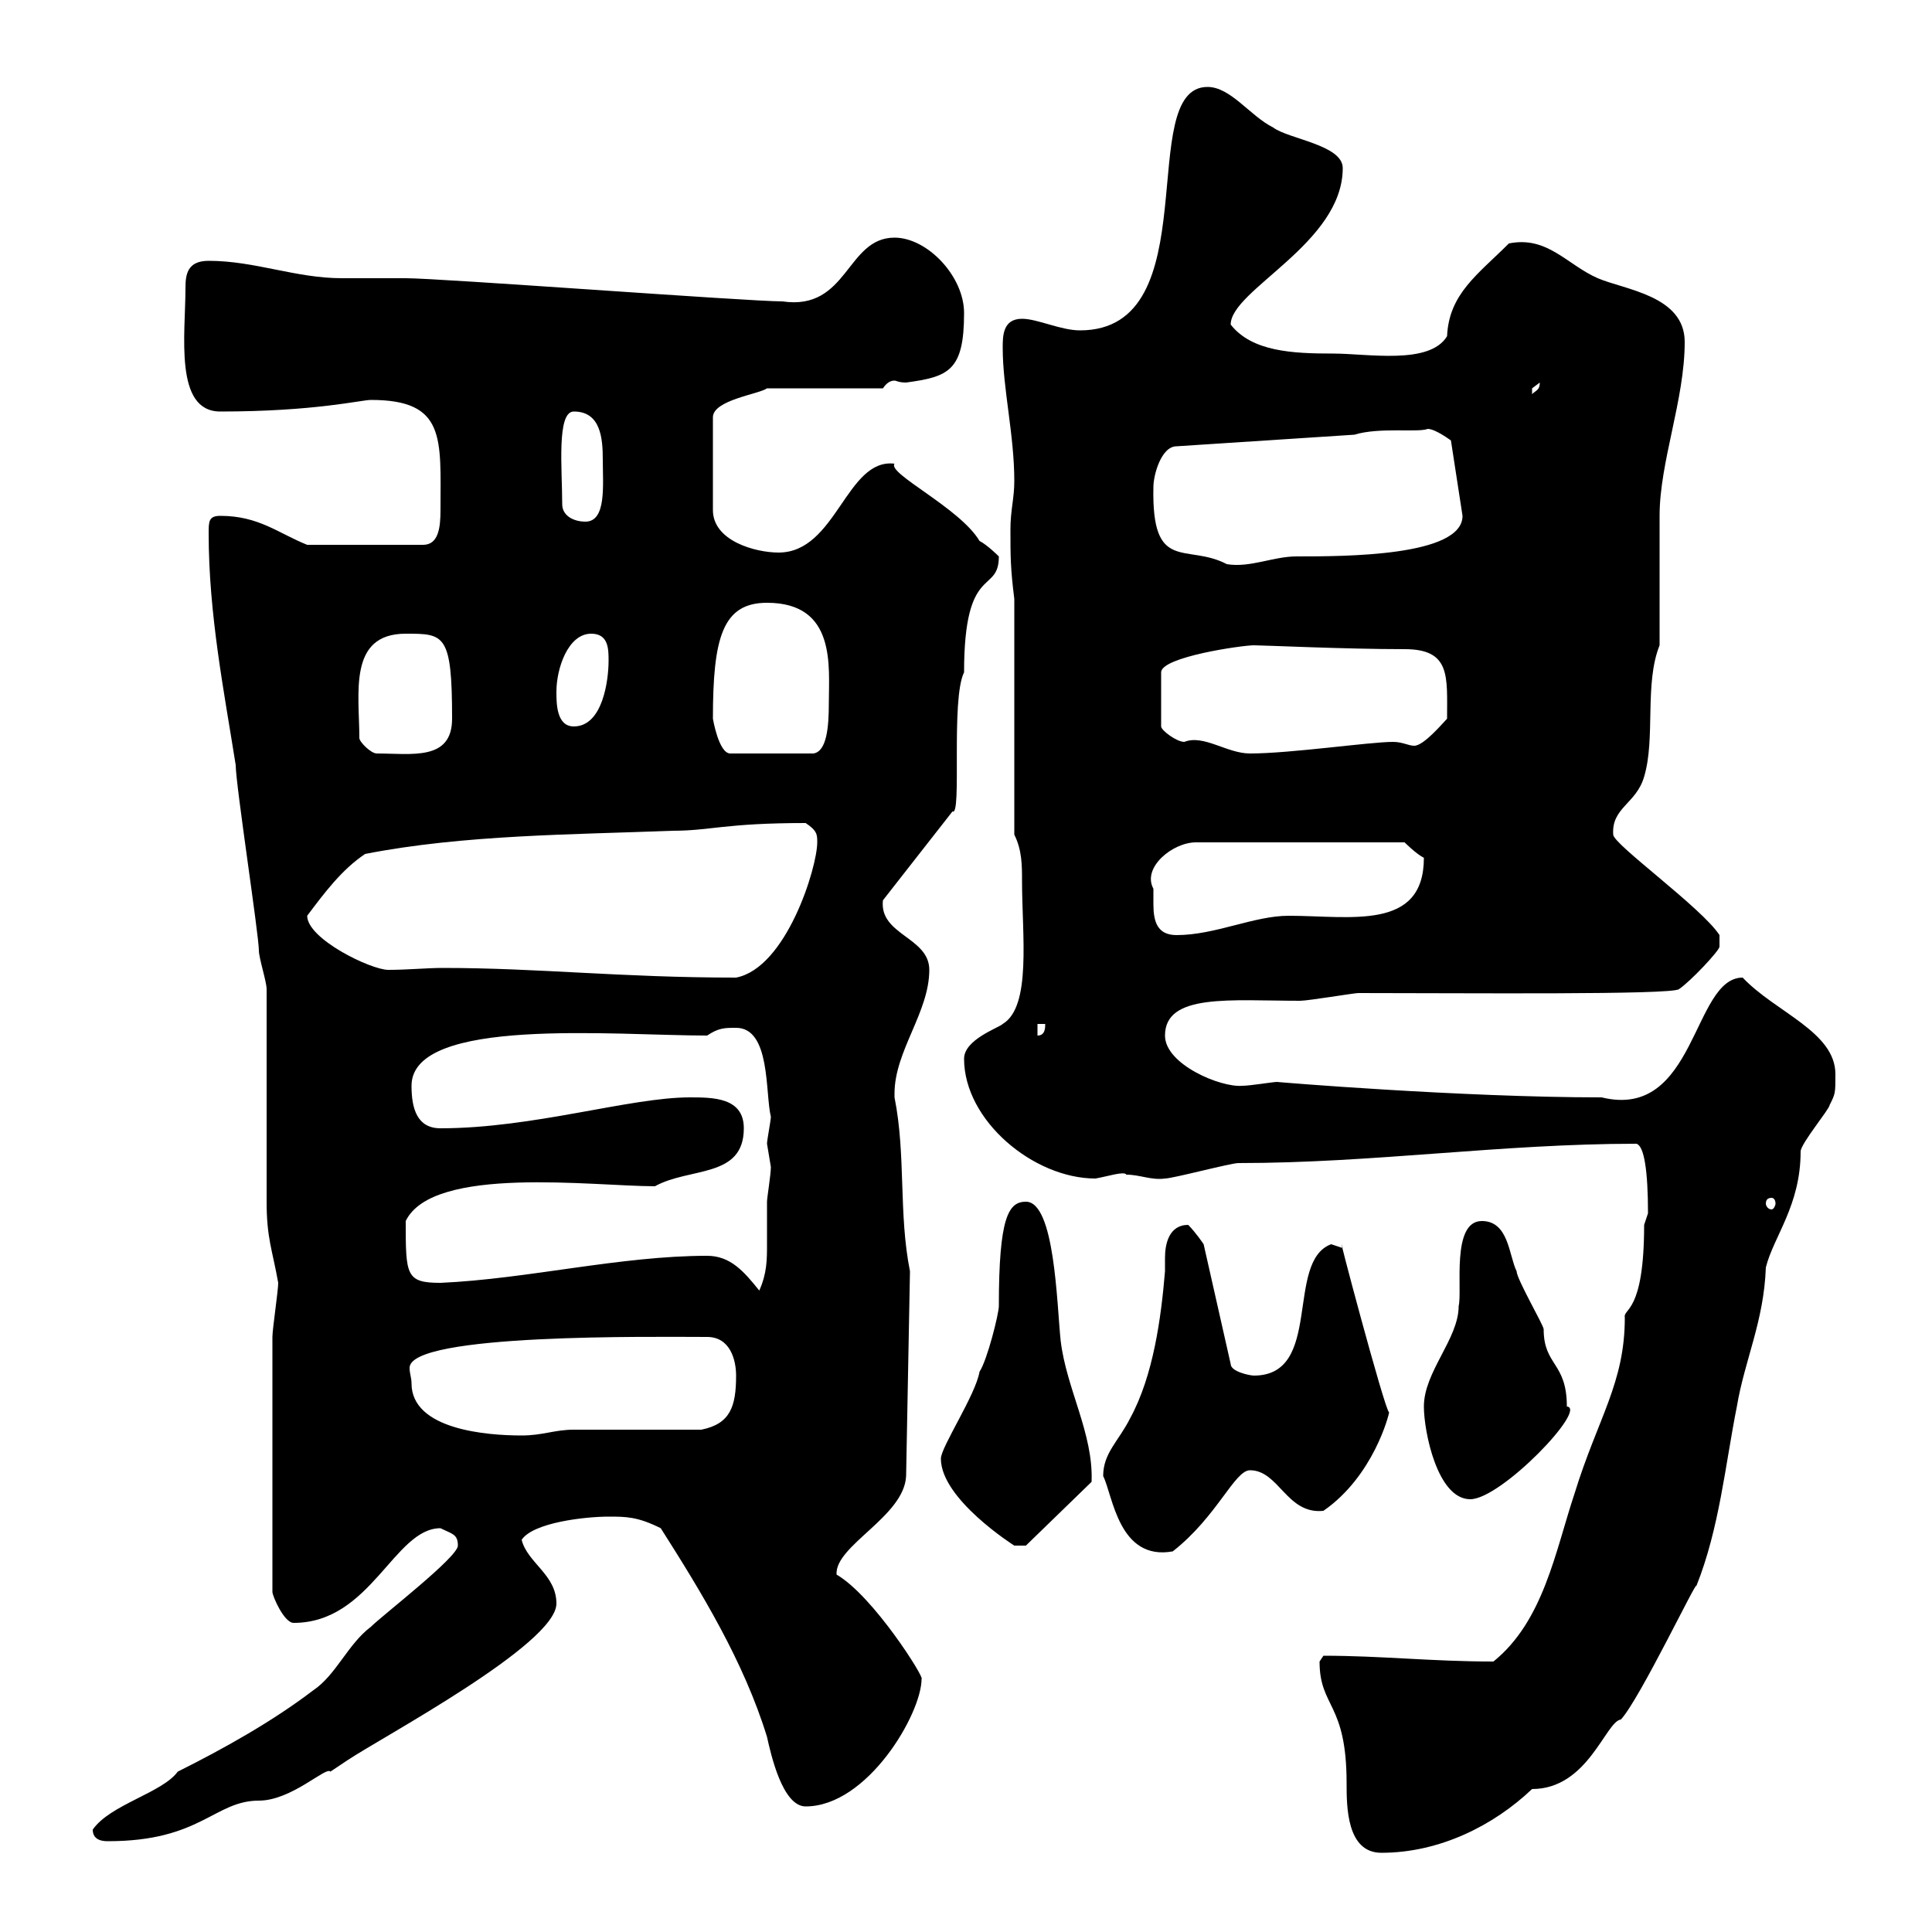 <svg xmlns="http://www.w3.org/2000/svg" xmlns:xlink="http://www.w3.org/1999/xlink" width="300" height="300"><path d="M204.90 258C204.90 265.20 209.10 264.30 209.10 276.90C209.10 280.50 209.10 287.70 214.50 287.70C223.50 287.70 231.90 283.50 237.90 277.80C246.60 277.80 249.30 267.30 251.70 267C254.70 263.70 263.70 244.80 263.40 246.30C267 237.30 267.90 227.40 269.70 218.40C270.90 211.20 273.90 205.20 274.20 196.80C275.40 192 279.60 187.20 279.60 178.80C279.60 177.60 284.10 172.20 284.10 171.60C285 169.80 285 169.80 285 166.80C285 160.20 275.70 157.20 270.60 151.80C262.80 151.80 263.40 174 248.70 170.40C226.80 170.40 198 168 198.30 168C197.70 168 194.10 168.60 192.90 168.60C189.60 168.90 180.90 165.30 180.90 160.80C180.90 154.20 191.10 155.40 201.90 155.40C203.10 155.40 210.30 154.20 210.90 154.20C227.70 154.20 259.50 154.50 260.70 153.60C262.50 152.40 267 147.60 267 147L267 145.20C264.30 141 250.50 131.10 250.50 129.60C250.20 125.40 254.10 124.80 255.30 120.60C257.10 114.60 255.30 106.20 257.70 100.20C257.70 97.20 257.70 82.80 257.70 80.10C257.70 71.70 261.60 62.10 261.60 53.10C261.60 45.90 252.30 45 248.10 43.20C243.30 41.10 240.30 36.60 234.30 37.80C229.50 42.60 225 45.60 224.70 52.20C222 56.70 212.40 54.90 207 54.90C200.70 54.90 194.40 54.60 191.10 50.40C191.10 45 208.50 37.80 208.50 26.10C208.50 22.50 200.10 21.60 197.70 19.80C194.10 18 191.10 13.50 187.50 13.50C176.10 13.50 187.80 51.30 167.70 51.30C164.70 51.30 161.10 49.50 158.70 49.50C155.70 49.50 155.70 52.20 155.70 54C155.70 60.30 157.50 67.50 157.50 74.70C157.50 77.40 156.90 79.20 156.90 82.20C156.90 86.40 156.90 88.20 157.50 93L157.50 129.60C158.70 132 158.70 134.40 158.70 136.80C158.70 145.20 160.20 156.30 155.70 159C155.10 159.60 149.70 161.40 149.70 164.40C149.70 174 160.50 183 170.10 183C171.90 182.70 174.60 181.80 174.90 182.40C177 182.40 178.80 183.30 180.90 183C182.10 183 191.10 180.60 192.30 180.60C213.30 180.60 233.10 177.60 254.10 177.60C255.30 177.90 255.90 181.80 255.90 188.40C255.90 188.40 255.30 190.20 255.30 190.20C255.30 204 252 203.10 252.30 204.60C252.30 214.80 248.10 220.20 244.50 231.90C241.50 240.90 239.70 251.70 231.90 258C222.30 258 214.50 257.10 205.50 257.10C205.50 257.10 204.90 258 204.90 258ZM14.40 284.10C14.40 285.90 16.20 285.90 16.80 285.90C31.20 285.90 33.30 279.60 40.20 279.60C45.30 279.60 50.70 274.20 51.30 275.10C51.30 275.10 54 273.30 54 273.30C59.40 269.70 86.40 255.30 86.40 249C86.40 244.50 81.90 242.70 81 239.10C82.80 236.40 90.90 235.50 94.50 235.50C97.20 235.50 99 235.50 102.60 237.30C108.90 247.20 115.50 258 119.10 269.70C119.70 272.40 121.50 280.50 125.10 280.50C134.70 280.50 143.10 266.10 143.10 260.70C143.70 260.70 135.60 247.80 129.90 244.50C129.60 240 140.40 235.50 140.70 229.20L141.30 197.40C139.50 188.40 140.70 179.40 138.90 170.40C138.90 170.40 138.90 170.40 138.90 169.80C138.90 163.20 144.30 157.20 144.30 150.60C144.30 145.50 136.50 145.20 137.10 139.80L147.90 126C149.40 126.90 147.60 108.60 149.70 104.40C149.70 87.30 155.10 92.40 155.10 86.40C155.10 86.40 153.30 84.60 152.10 84C149.10 78.90 137.70 73.50 138.90 72C131.40 71.10 129.90 85.80 120.90 85.80C117.30 85.80 110.70 84 110.70 79.20L110.70 64.80C110.70 62.10 117.90 61.20 119.10 60.30L137.10 60.30C137.70 59.40 138.30 59.10 138.90 59.10C139.20 59.10 139.50 59.40 140.70 59.40C147.30 58.50 149.70 57.60 149.70 48.60C149.70 42.90 144 36.90 138.90 36.90C131.40 36.90 131.70 48.30 121.50 46.80C116.10 46.80 68.40 43.20 63 43.20C62.10 43.20 54 43.20 53.10 43.20C45.90 43.20 39.60 40.50 32.40 40.50C29.10 40.50 28.80 42.60 28.80 44.70C28.80 51.90 27 63.90 34.20 63.90C48.90 63.90 56.10 62.10 57.60 62.10C69.30 62.10 68.40 68.10 68.40 79.20C68.40 81.90 68.10 84.60 65.70 84.60L47.70 84.60C43.20 82.80 40.20 80.10 34.20 80.10C32.40 80.10 32.40 81 32.40 82.80C32.40 95.40 34.80 107.40 36.60 118.80C36.60 121.80 40.20 145.20 40.20 147.60C40.20 148.80 41.40 152.40 41.40 153.60C41.40 159 41.40 181.20 41.40 186.60C41.40 192.30 42.30 194.10 43.20 199.20C43.20 200.40 42.30 206.40 42.30 207.60L42.30 247.20C42.30 247.80 44.10 252 45.60 252C57.60 252 61.20 237.30 68.40 237.30C70.20 238.20 71.10 238.20 71.10 240C71.10 241.80 59.40 250.80 57.60 252.60C54 255.30 52.20 260.10 48.60 262.50C42.30 267.30 34.80 271.50 27.60 275.10C25.20 278.40 17.10 280.20 14.40 284.10ZM171.30 229.20C172.80 232.20 173.70 242.40 182.10 240.90C189 235.50 191.70 228.30 194.10 228.30C198.60 228.30 199.80 235.20 205.50 234.60C213.30 229.20 215.70 219.60 215.70 219.30C215.10 219.30 207 188.70 208.50 193.80C208.50 193.80 206.70 193.20 206.70 193.20C199.50 195.90 205.50 213.60 194.70 213.60C194.10 213.60 191.10 213 191.10 211.80L186.90 193.20C186.90 193.20 185.70 191.40 184.50 190.20C181.50 190.20 180.90 193.20 180.90 195.30C180.90 195.90 180.90 196.80 180.90 197.40C180.30 204.60 179.10 213.60 175.50 220.20C173.70 223.80 171.30 225.60 171.30 229.20ZM146.10 226.50C146.10 232.80 157.50 240 157.50 240C158.70 240 159.30 240 159.30 240L169.50 230.10C169.80 222.60 165.60 215.70 164.70 208.20C164.10 202.50 163.80 186.60 159.30 186.60C156.60 186.60 155.10 189 155.10 202.80C155.10 204 153.30 211.20 152.10 213C151.50 216.60 146.10 224.70 146.10 226.50ZM221.10 218.40C221.10 222.30 223.20 232.80 228.30 232.80C233.10 232.80 246.60 218.70 243.30 218.40C243.30 211.50 239.70 212.10 239.70 206.40C239.70 205.80 235.50 198.60 235.50 197.40C234.30 195 234.30 189.60 230.10 189.60C225.30 189.60 227.10 200.40 226.50 202.80C226.50 207.90 221.10 213 221.10 218.40ZM63.90 214.80C63.90 213.90 63.60 213.30 63.60 212.40C63.60 207 101.70 207.60 109.80 207.60C113.40 207.60 114.30 211.20 114.30 213.60C114.30 218.40 113.40 221.10 108.90 222C106.20 222 91.80 222 89.10 222C86.10 222 84.30 222.90 81 222.90C75.60 222.90 63.90 222 63.90 214.80ZM109.80 195C96.30 195 81.90 198.60 68.40 199.20C63 199.20 63 198 63 189.60C67.20 180.90 92.10 184.20 101.70 184.20C107.10 181.20 115.50 183 115.50 175.20C115.50 170.40 110.70 170.40 107.10 170.40C97.80 170.40 82.80 175.20 68.40 175.20C64.80 175.20 63.90 172.20 63.90 168.60C63.90 157.80 95.40 160.80 109.80 160.80C111.60 159.60 112.50 159.60 114.30 159.60C119.70 159.60 118.80 169.80 119.70 173.40C119.70 174 119.10 177 119.10 177.60C119.10 177.60 119.70 181.20 119.70 181.20C119.70 182.40 119.10 186 119.10 186.60C119.10 189 119.10 190.80 119.10 193.20C119.10 195.60 119.10 197.70 117.90 200.40C115.50 197.40 113.40 195 109.80 195ZM275.10 186C275.40 186 275.70 186.30 275.70 186.90C275.70 187.20 275.40 187.80 275.10 187.80C274.50 187.80 274.20 187.20 274.20 186.90C274.20 186.30 274.50 186 275.10 186ZM161.10 159L162.30 159C162.30 159.60 162.30 160.80 161.10 160.80ZM60.30 150.60C57.60 150.60 47.70 145.80 47.70 142.20C50.40 138.60 53.10 135 56.70 132.60C72 129.60 89.10 129.60 104.40 129C110.40 129 112.50 127.80 125.10 127.80C126.90 129 126.90 129.60 126.90 130.80C126.90 134.70 122.10 150.30 114.30 151.80C96.30 151.80 83.70 150.30 68.70 150.30C66.30 150.30 63.30 150.60 60.30 150.60ZM179.10 138C177.30 134.70 182.10 130.80 185.70 130.80L218.10 130.80C218.10 130.80 219.90 132.60 221.10 133.20C221.10 144.60 209.70 142.20 200.10 142.20C194.70 142.20 188.70 145.20 182.70 145.20C179.70 145.20 179.10 143.10 179.10 140.40C179.10 139.80 179.10 139.20 179.10 138ZM55.80 114.60C55.80 107.70 54 98.40 63 98.40C69 98.40 70.20 98.40 70.20 111.60C70.20 118.20 63.90 117 58.50 117C57.60 117 55.80 115.20 55.80 114.60ZM110.70 111.60C110.70 99 112.20 93.60 119.10 93.60C129.90 93.60 128.70 103.50 128.70 109.20C128.70 112.80 128.40 116.70 126.30 117L113.40 117C111.60 117 110.70 111.60 110.70 111.60ZM194.70 100.20C196.20 100.20 208.80 100.80 218.10 100.80C225.30 100.80 224.70 105 224.70 111.60C224.10 112.20 221.10 115.80 219.60 115.80C218.70 115.80 217.80 115.20 216.30 115.20C212.70 115.20 200.40 117 194.10 117C190.50 117 186.90 114 183.90 115.20C182.70 115.20 180.30 113.40 180.30 112.80L180.30 104.40C180.30 102 192.90 100.20 194.70 100.20ZM86.40 107.40C86.40 103.80 88.20 98.40 91.80 98.40C94.50 98.40 94.50 100.80 94.50 102.60C94.50 105.60 93.60 112.80 89.10 112.80C86.40 112.80 86.40 109.20 86.40 107.40ZM179.10 75.60C179.10 73.80 180.30 69.30 182.70 69.30L210.30 67.50C214.20 66.30 220.20 67.20 221.70 66.60C222.90 66.60 225.30 68.40 225.30 68.40L227.10 80.10C227.10 86.40 208.80 86.40 201.30 86.40C197.70 86.40 194.10 88.20 190.50 87.60C184.20 84.30 178.80 89.10 179.10 75.60ZM87.30 78.30C87.30 72.90 86.40 63.90 89.10 63.90C93.30 63.90 93.60 68.10 93.60 71.40C93.60 75.30 94.20 81 90.90 81C89.10 81 87.30 80.10 87.30 78.30ZM239.10 59.40C239.10 60.60 238.50 60.60 237.90 61.20C237.90 61.20 237.90 61.20 237.90 60.30C237.90 60.30 239.10 59.40 239.10 59.40Z"/></svg>